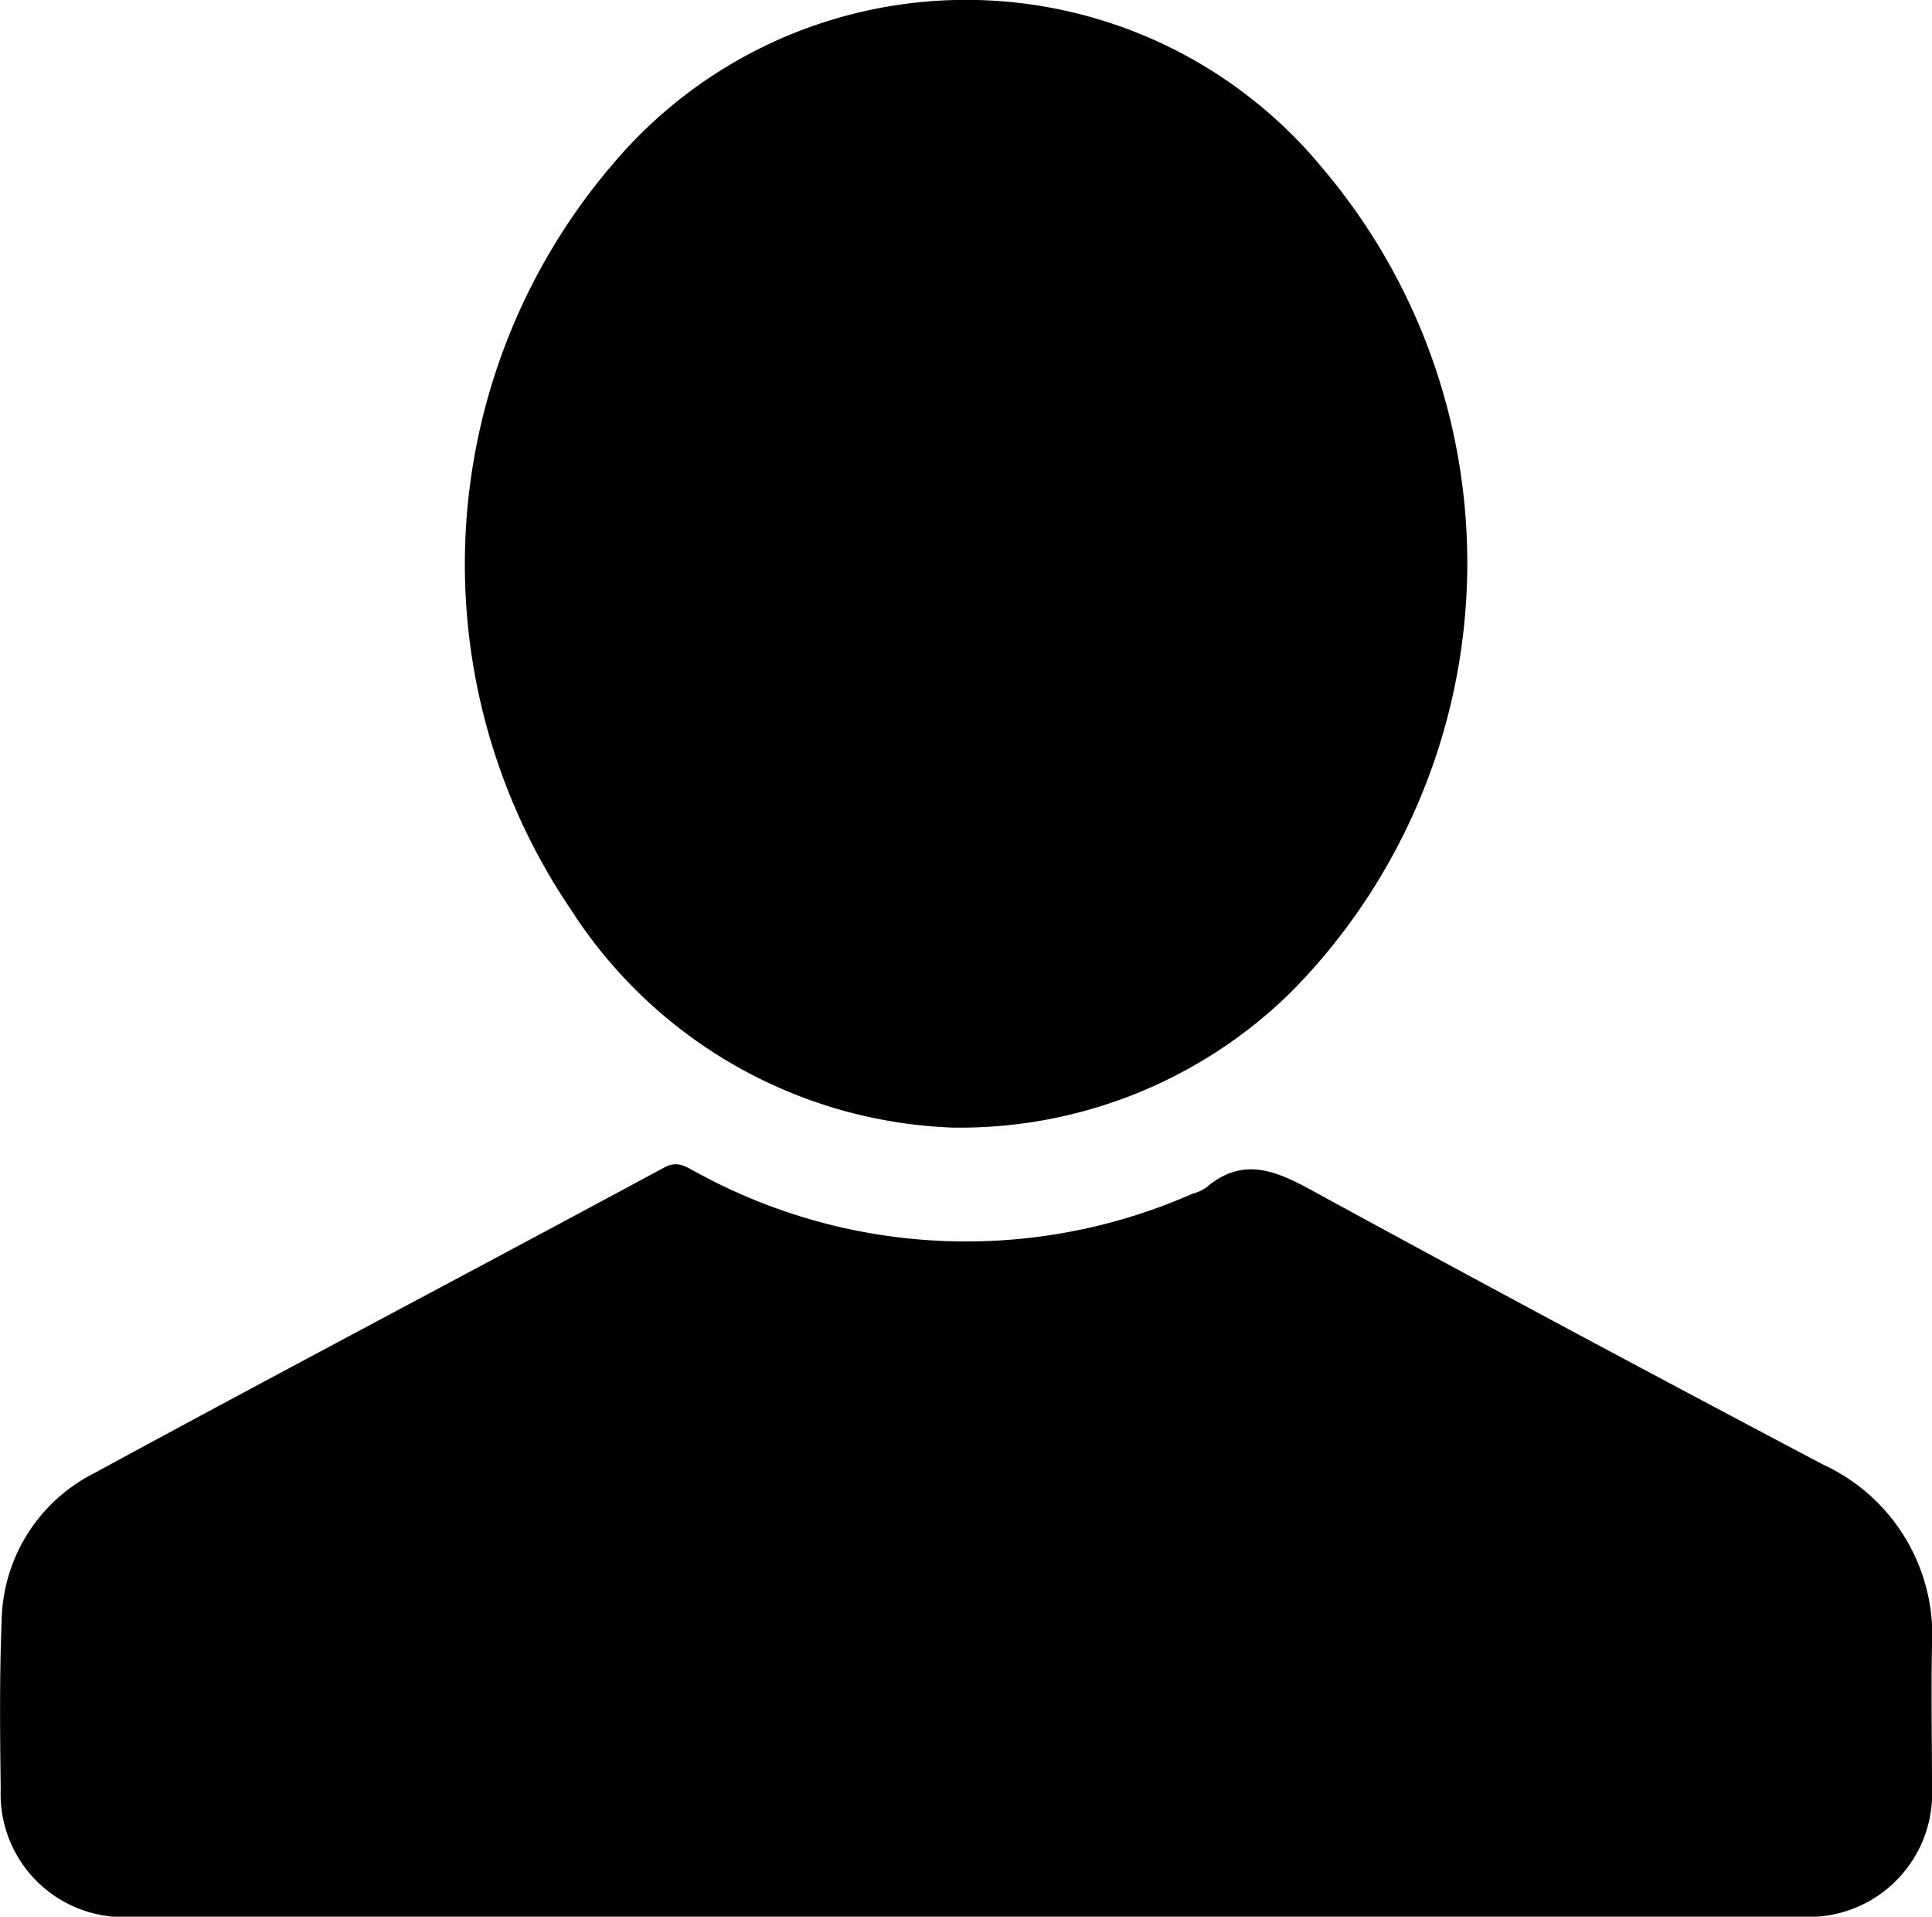 <svg xmlns="http://www.w3.org/2000/svg" width="27.222" height="27" viewBox="0 0 27.222 27">
  <path id="União_28" data-name="União 28" d="M13.612,27H1.881A1.733,1.733,0,0,1,.01,25.2C0,24.41-.008,23.627.023,22.838A2.375,2.375,0,0,1,1.33,20.751C4,19.3,6.686,17.888,9.358,16.447c.194-.106.313-.006.457.068a7.9,7.9,0,0,0,6.989.3.59.59,0,0,0,.2-.093c.494-.416.938-.248,1.452.031,2.4,1.311,4.811,2.6,7.227,3.876a2.645,2.645,0,0,1,1.539,2.559c-.013.665,0,1.323,0,1.988A1.739,1.739,0,0,1,25.375,27ZM8.044,12.813A8.664,8.664,0,0,1,8.626,2.322a6.508,6.508,0,0,1,10,.037,8.6,8.6,0,0,1-.419,11.6,6.649,6.649,0,0,1-4.787,1.925A6.682,6.682,0,0,1,8.044,12.813Z"></path>
</svg>
